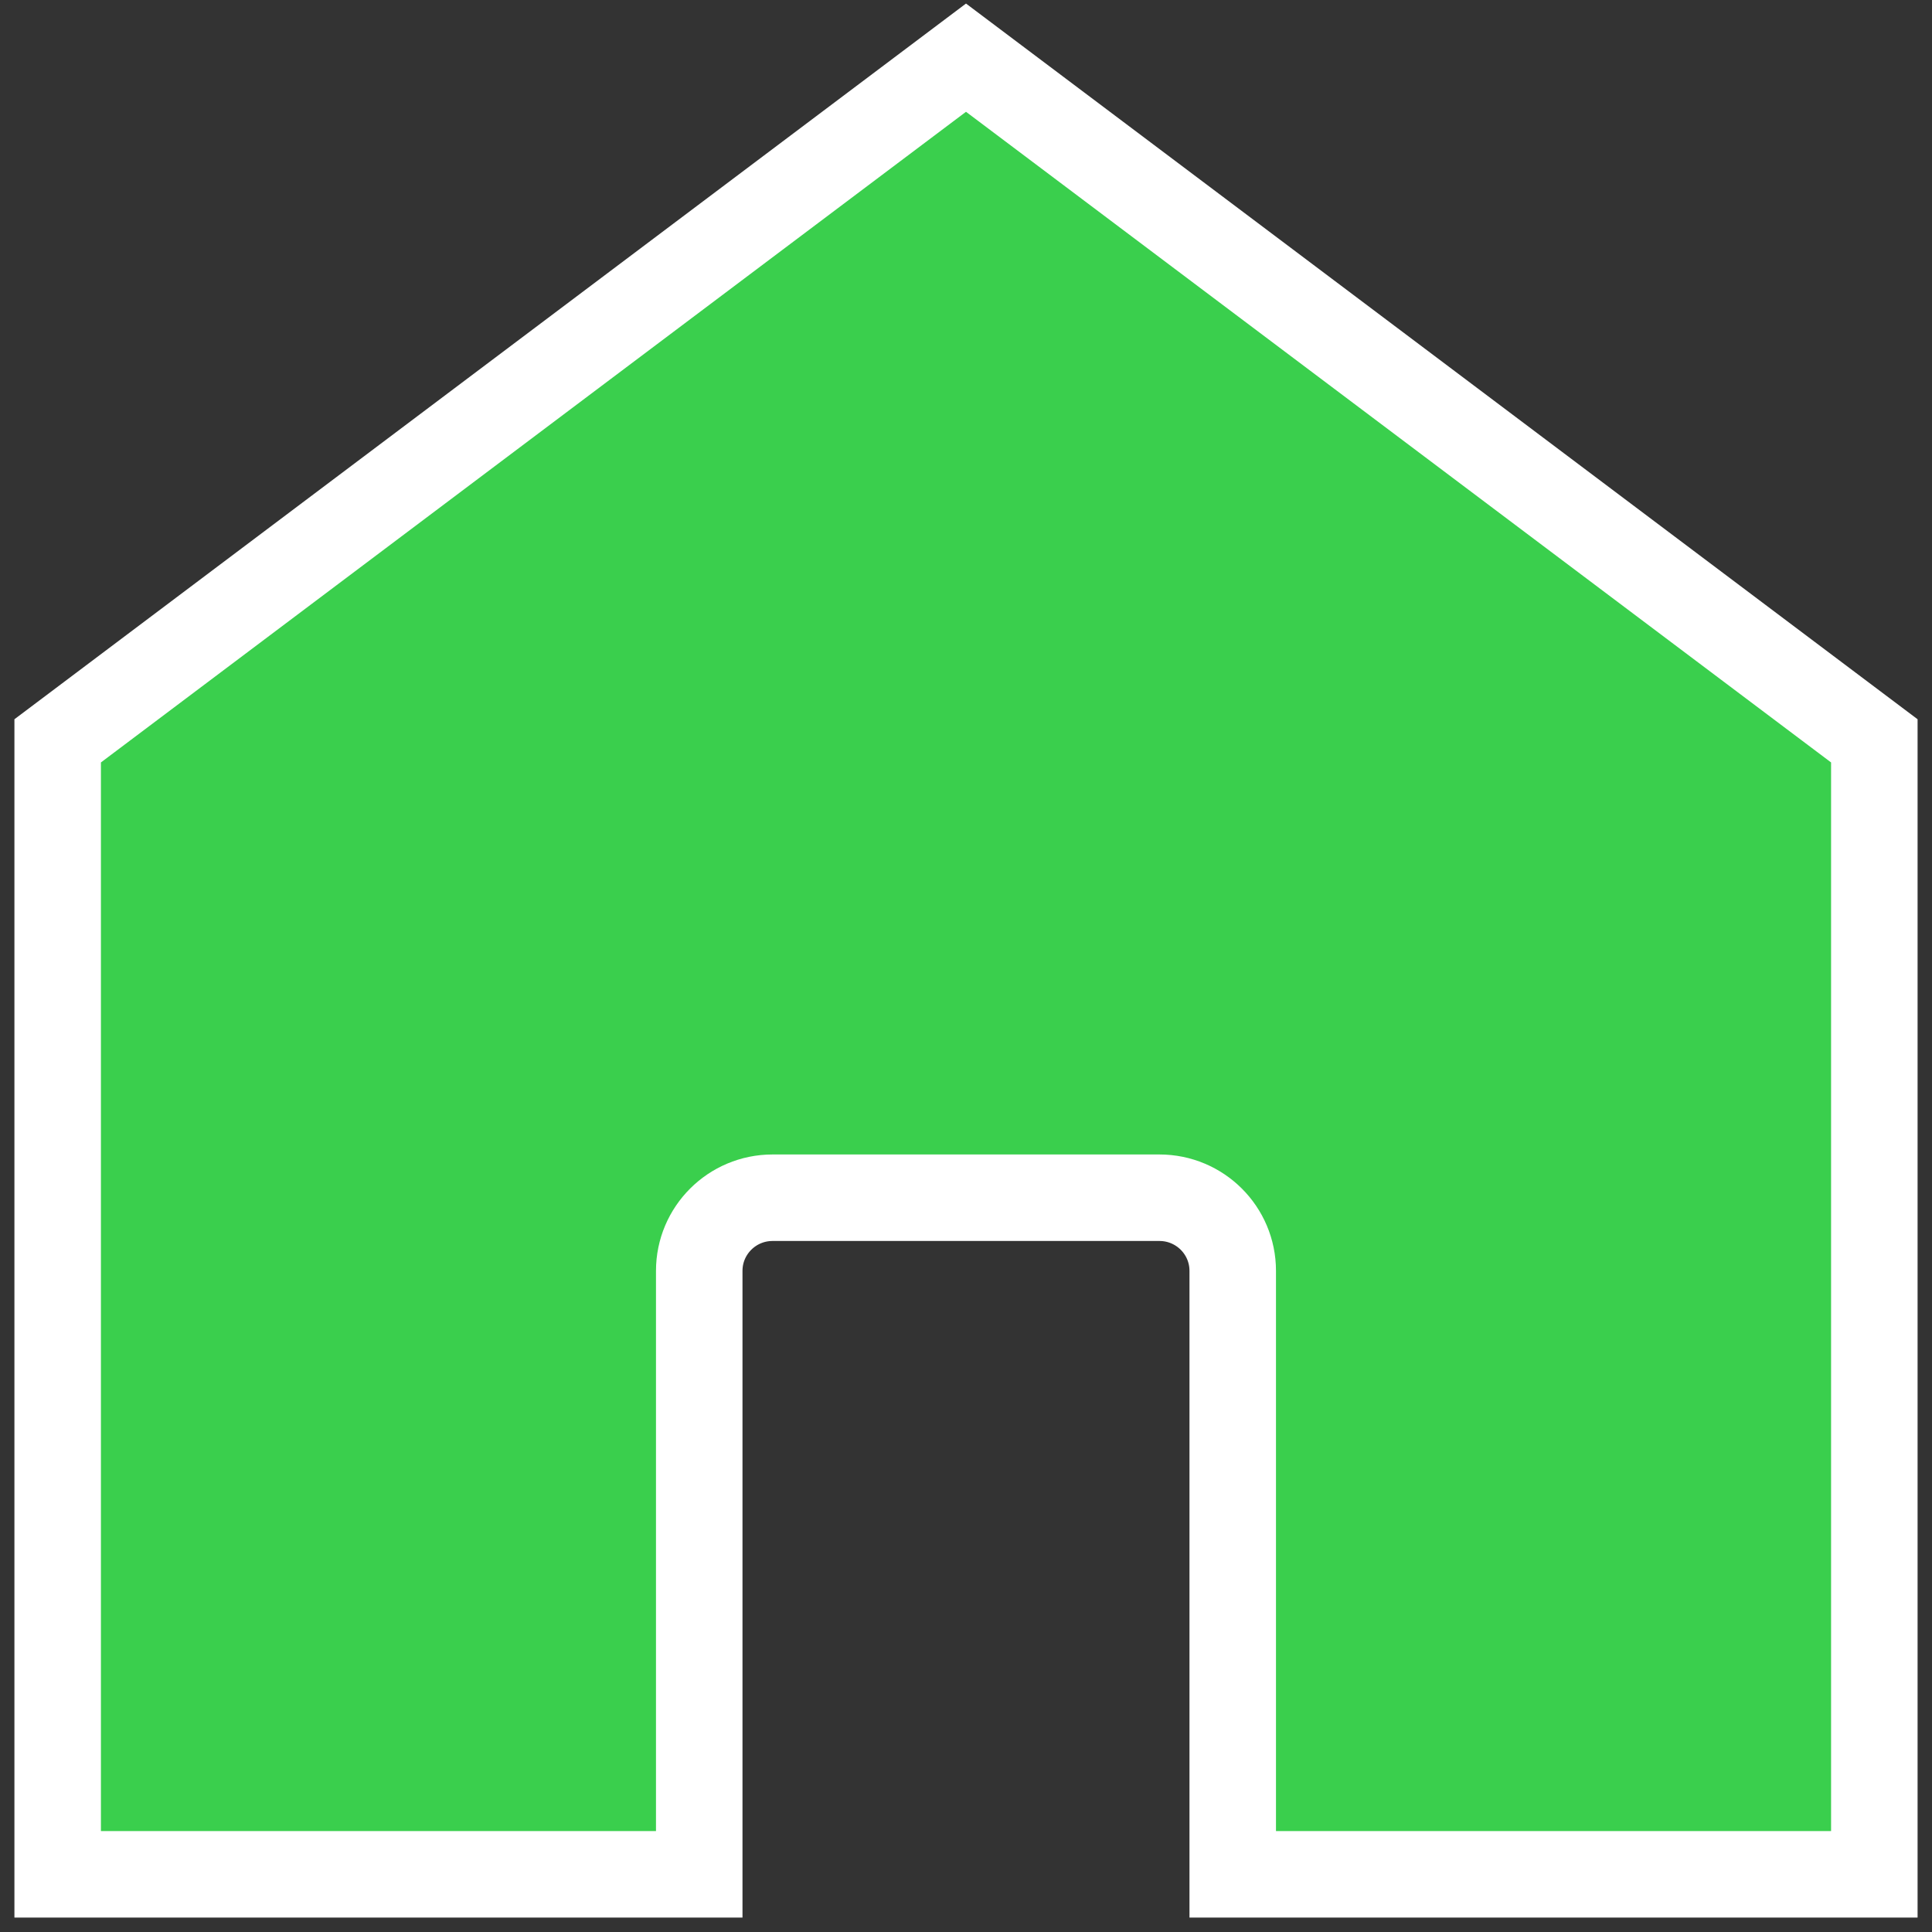 <svg width="67" height="67" viewBox="0 0 67 67" fill="none" xmlns="http://www.w3.org/2000/svg">
<rect x="0" y="0" width="67" height="67" fill="#333333" stroke="none"/>
<path d="M42.75 65V44.072C42.75 42.671 41.612 41.536 40.207 41.536H26.792C25.388 41.536 24.249 42.671 24.249 44.072V65H15.976H2V25.692L33.5 2L65 25.692V65H42.75Z" fill="#3ACF4D" stroke="white" stroke-width="3"/>
</svg>
